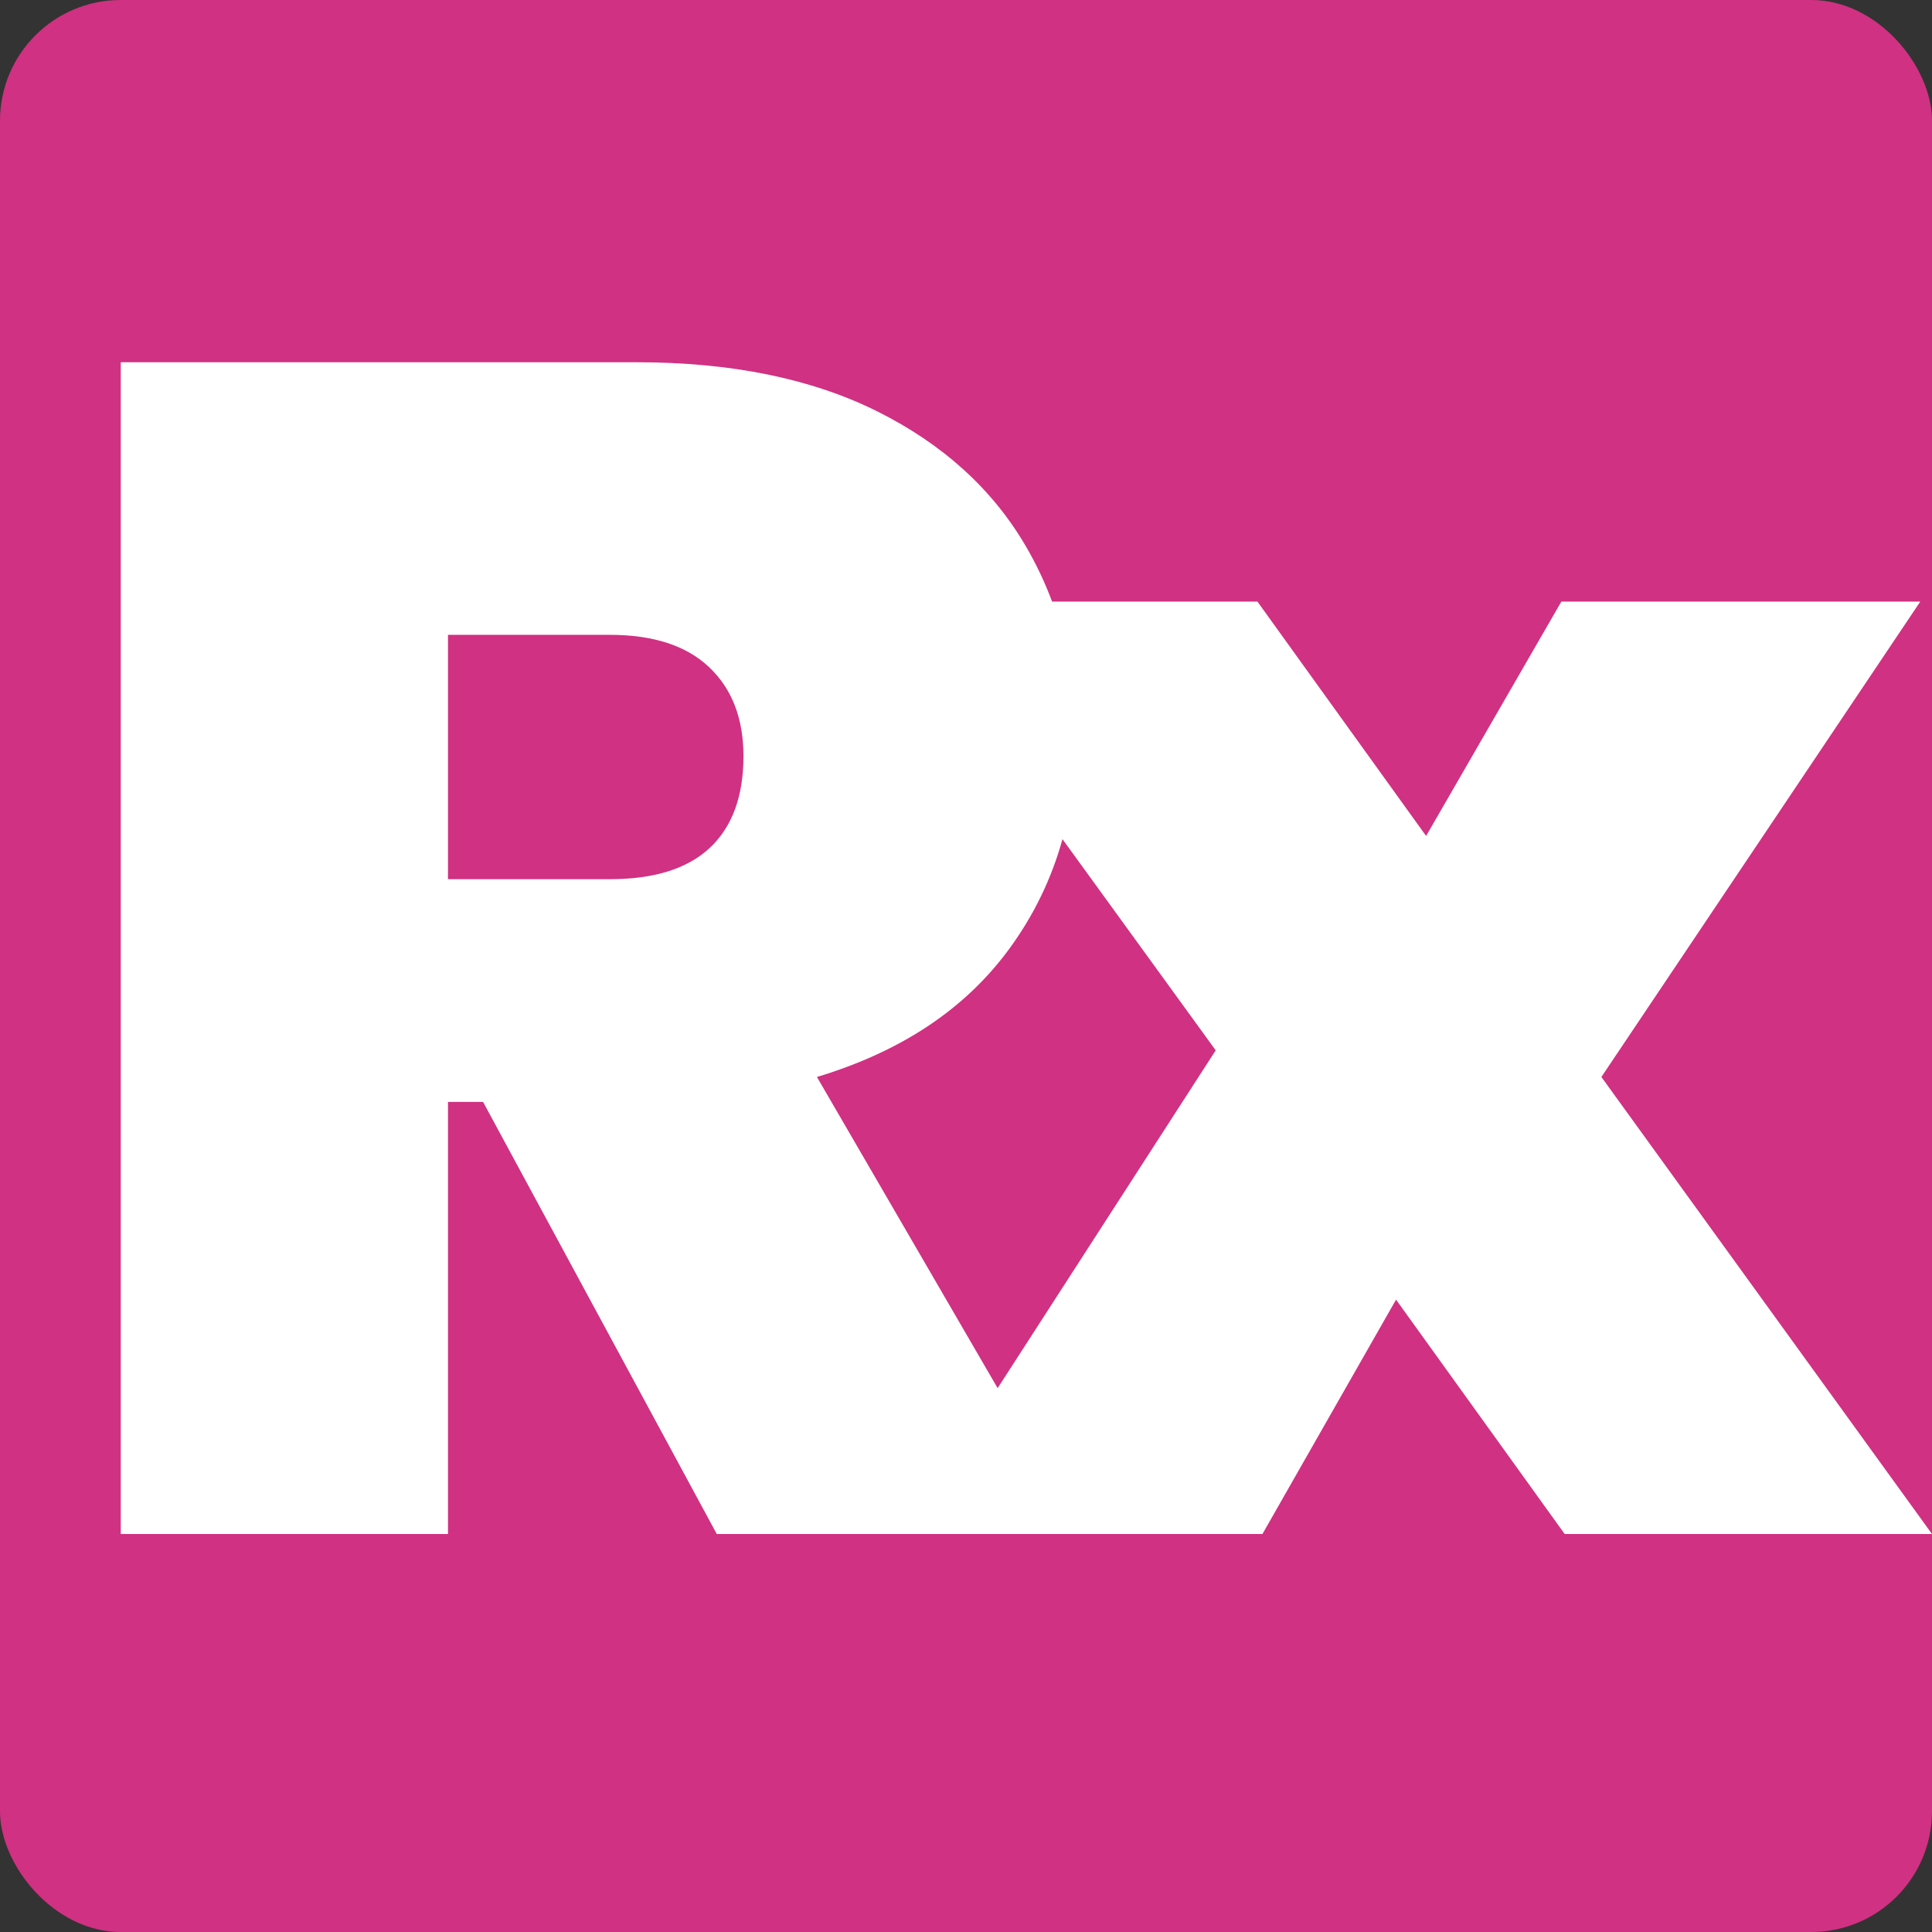 <svg width="32" height="32" viewBox="0 0 32 32" fill="none" xmlns="http://www.w3.org/2000/svg">
<rect x="0" y="0" width="32" height="32" fill="#333333" stroke="none"/>
<rect width="32" height="32" rx="2" fill="#D03182"/>
<path fill-rule="evenodd" clip-rule="evenodd" d="M8.001 18.251L11.872 25.408H14.965L14.965 25.408H20.91L23.123 21.526L25.916 25.408H32L26.524 17.838L31.806 9.964H25.861L23.621 13.846L20.827 9.964H17.426C17.307 9.646 17.161 9.338 16.988 9.042C16.434 8.097 15.614 7.354 14.527 6.812C13.439 6.271 12.112 6 10.545 6H2V25.408H7.42V18.251H8.001ZM17.598 13.899C17.418 14.55 17.127 15.152 16.725 15.704C15.997 16.705 14.932 17.416 13.531 17.838L16.524 22.992L20.136 17.397L17.598 13.899ZM10.102 14.562H7.42V10.515H10.102C10.821 10.515 11.37 10.694 11.747 11.052C12.125 11.41 12.314 11.902 12.314 12.525C12.314 13.185 12.13 13.691 11.761 14.039C11.393 14.387 10.839 14.562 10.102 14.562Z" fill="white"/>
</svg>
